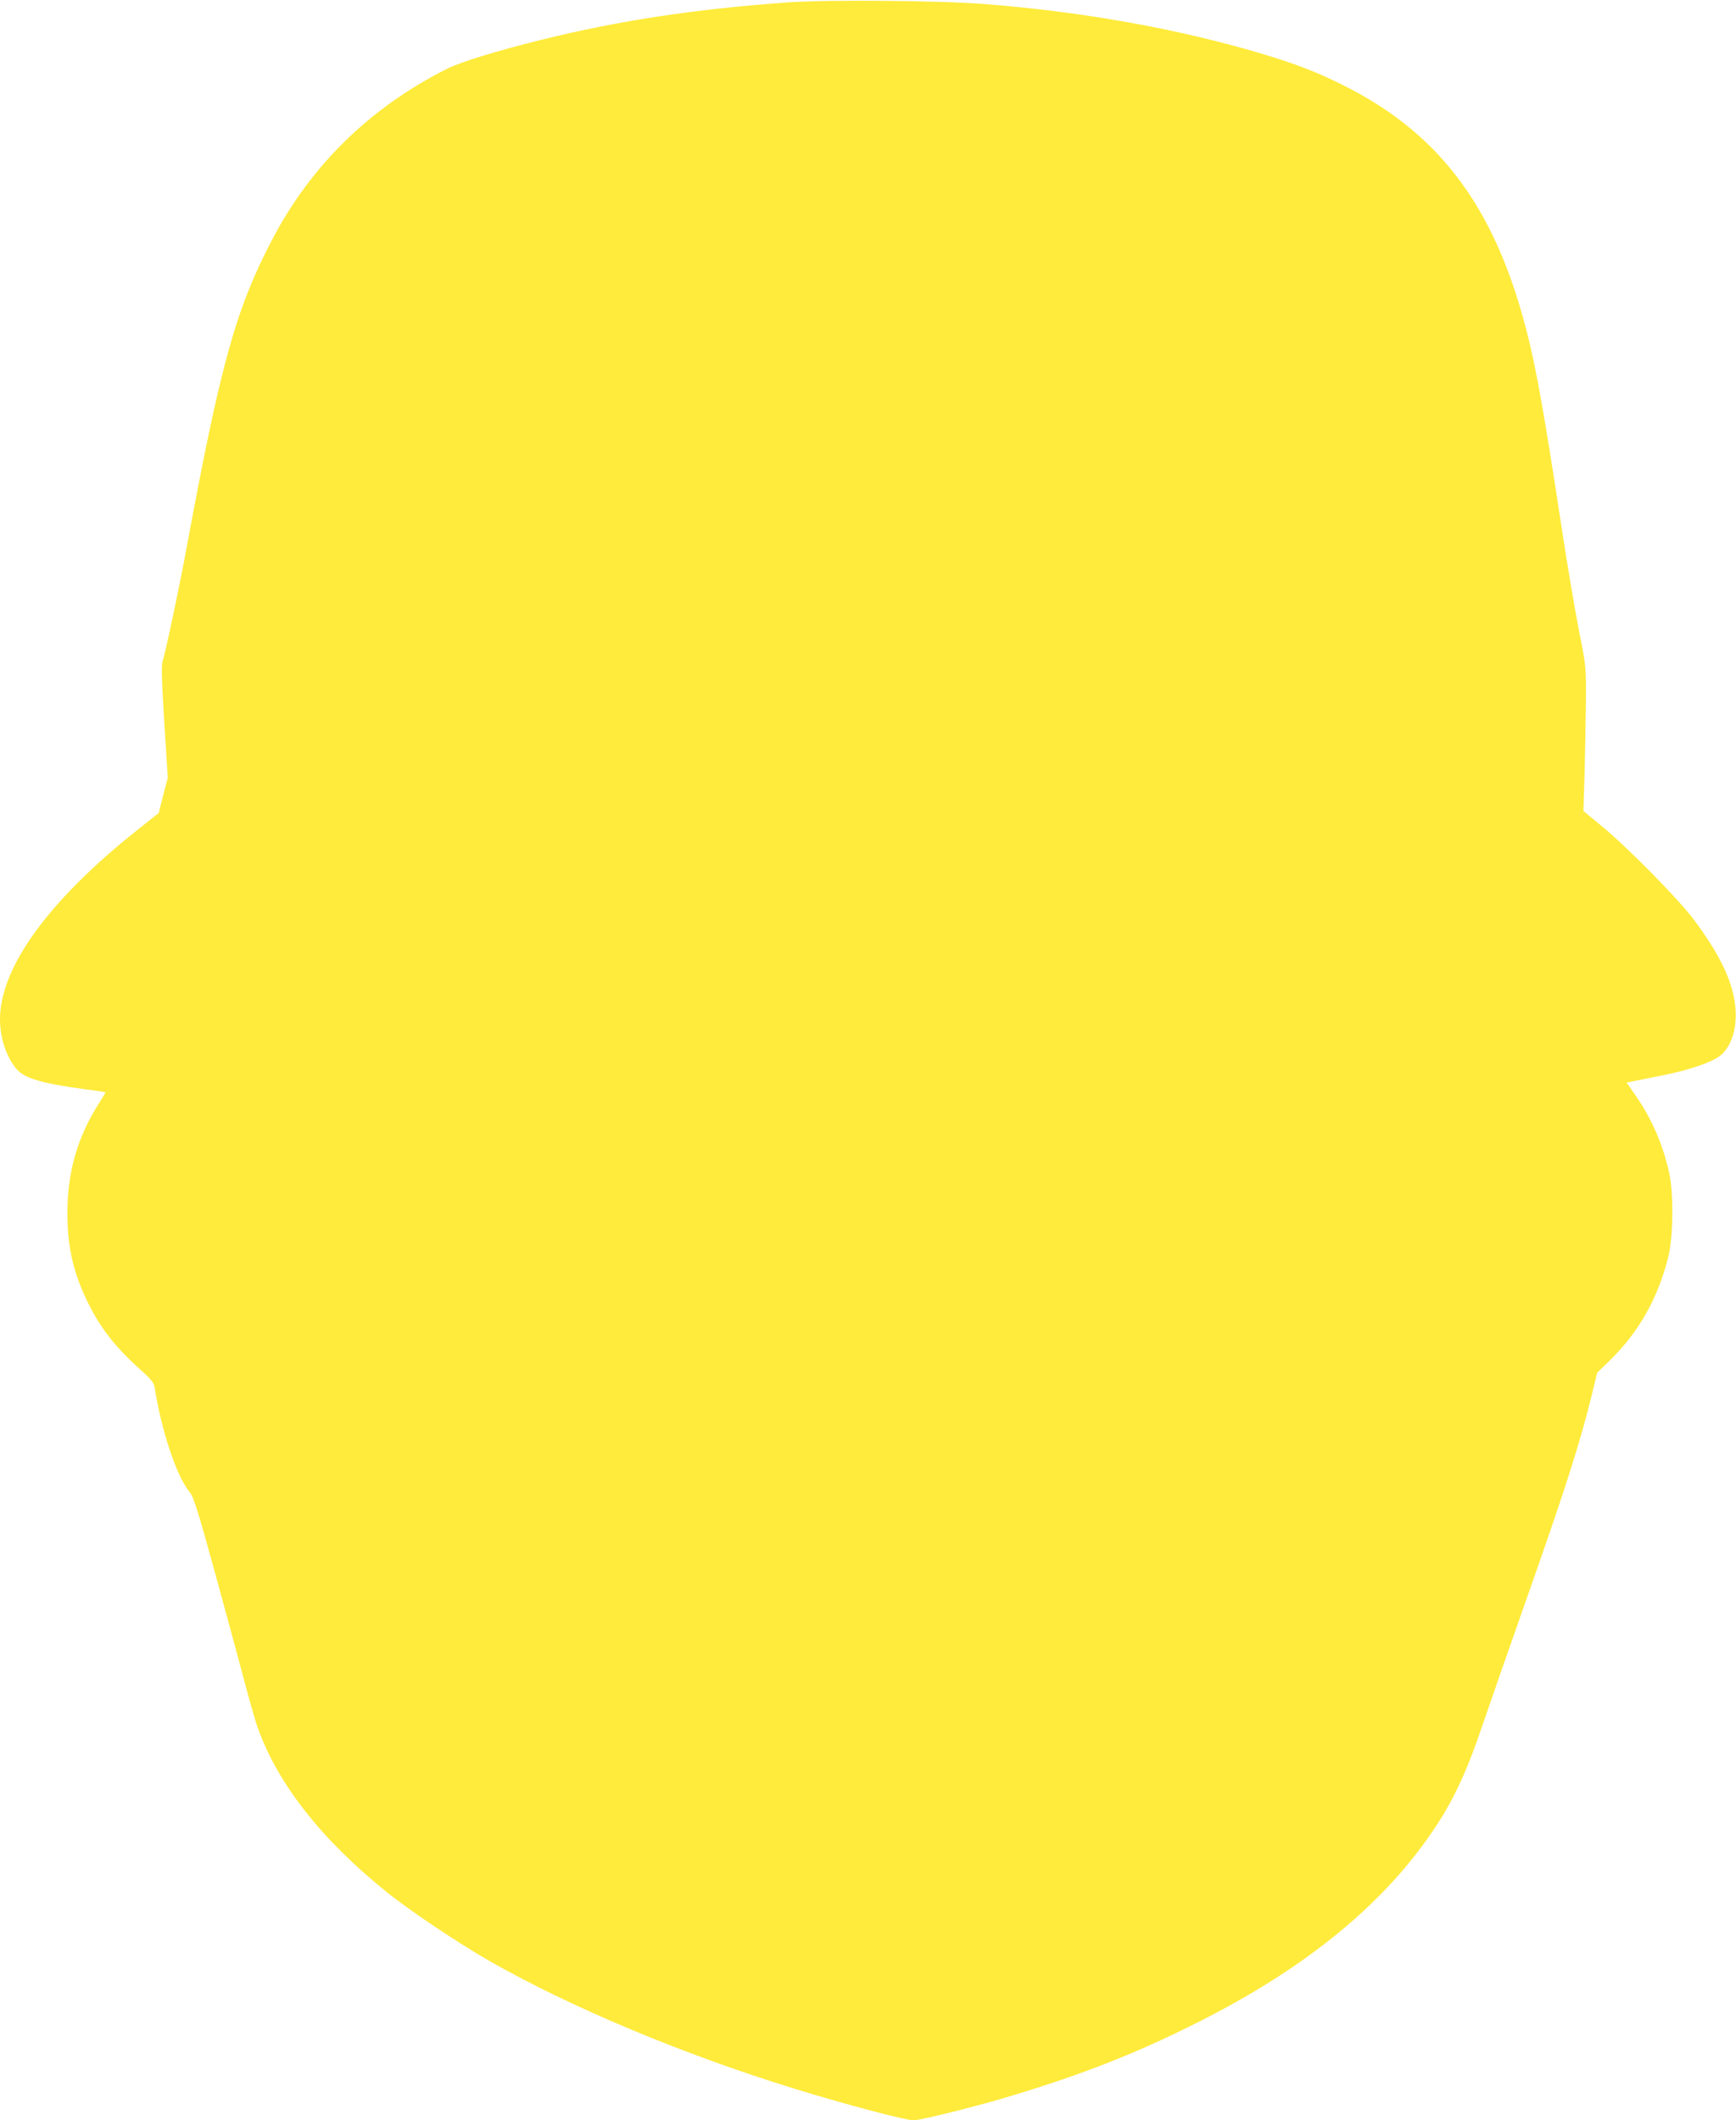 <?xml version="1.0" standalone="no"?>
<!DOCTYPE svg PUBLIC "-//W3C//DTD SVG 20010904//EN"
 "http://www.w3.org/TR/2001/REC-SVG-20010904/DTD/svg10.dtd">
<svg version="1.0" xmlns="http://www.w3.org/2000/svg"
 width="1048pt" height="1280pt" viewBox="0 0 1048 1280"
 preserveAspectRatio="xMidYMid meet">
<g transform="translate(0,1280) scale(0.1,-0.1)"
fill="#ffeb3b" stroke="none">
<path d="M4750 12785 c-557 -40 -1018 -110 -1485 -226 -266 -66 -484 -133
-568 -175 -467 -236 -823 -585 -1059 -1040 -217 -418 -308 -750 -513 -1859
-43 -233 -122 -607 -145 -684 -6 -24 -3 -132 12 -365 l21 -331 -28 -107 -27
-106 -132 -105 c-535 -426 -826 -829 -826 -1141 0 -114 40 -231 102 -302 47
-54 154 -85 413 -120 66 -8 121 -17 122 -18 1 0 -14 -26 -33 -56 -137 -213
-198 -425 -197 -680 0 -171 28 -314 89 -458 85 -197 179 -326 351 -480 71 -64
82 -79 88 -115 41 -260 133 -534 211 -626 22 -27 49 -111 146 -464 65 -238
146 -534 179 -660 33 -125 71 -260 86 -300 121 -338 387 -676 781 -992 131
-106 430 -306 611 -410 494 -282 1169 -565 1846 -774 319 -98 671 -191 721
-191 42 0 402 90 594 149 436 132 755 258 1120 442 663 333 1139 726 1442
1189 109 167 188 338 281 615 47 138 164 473 260 745 237 672 325 947 399
1249 l30 124 78 76 c176 172 290 377 352 626 29 121 32 378 5 503 -38 173
-106 329 -203 468 l-54 79 57 11 c32 7 108 22 168 34 141 28 275 72 330 110
80 55 119 185 98 328 -22 146 -97 299 -248 501 -93 124 -400 436 -558 566
l-108 89 7 231 c3 126 7 322 8 435 1 203 1 207 -41 418 -23 118 -70 392 -103
610 -118 776 -167 1043 -240 1300 -194 686 -522 1108 -1080 1387 -161 80 -274
124 -474 185 -507 153 -1088 258 -1686 305 -277 22 -951 28 -1200 10z"/>
</g>
</svg>
